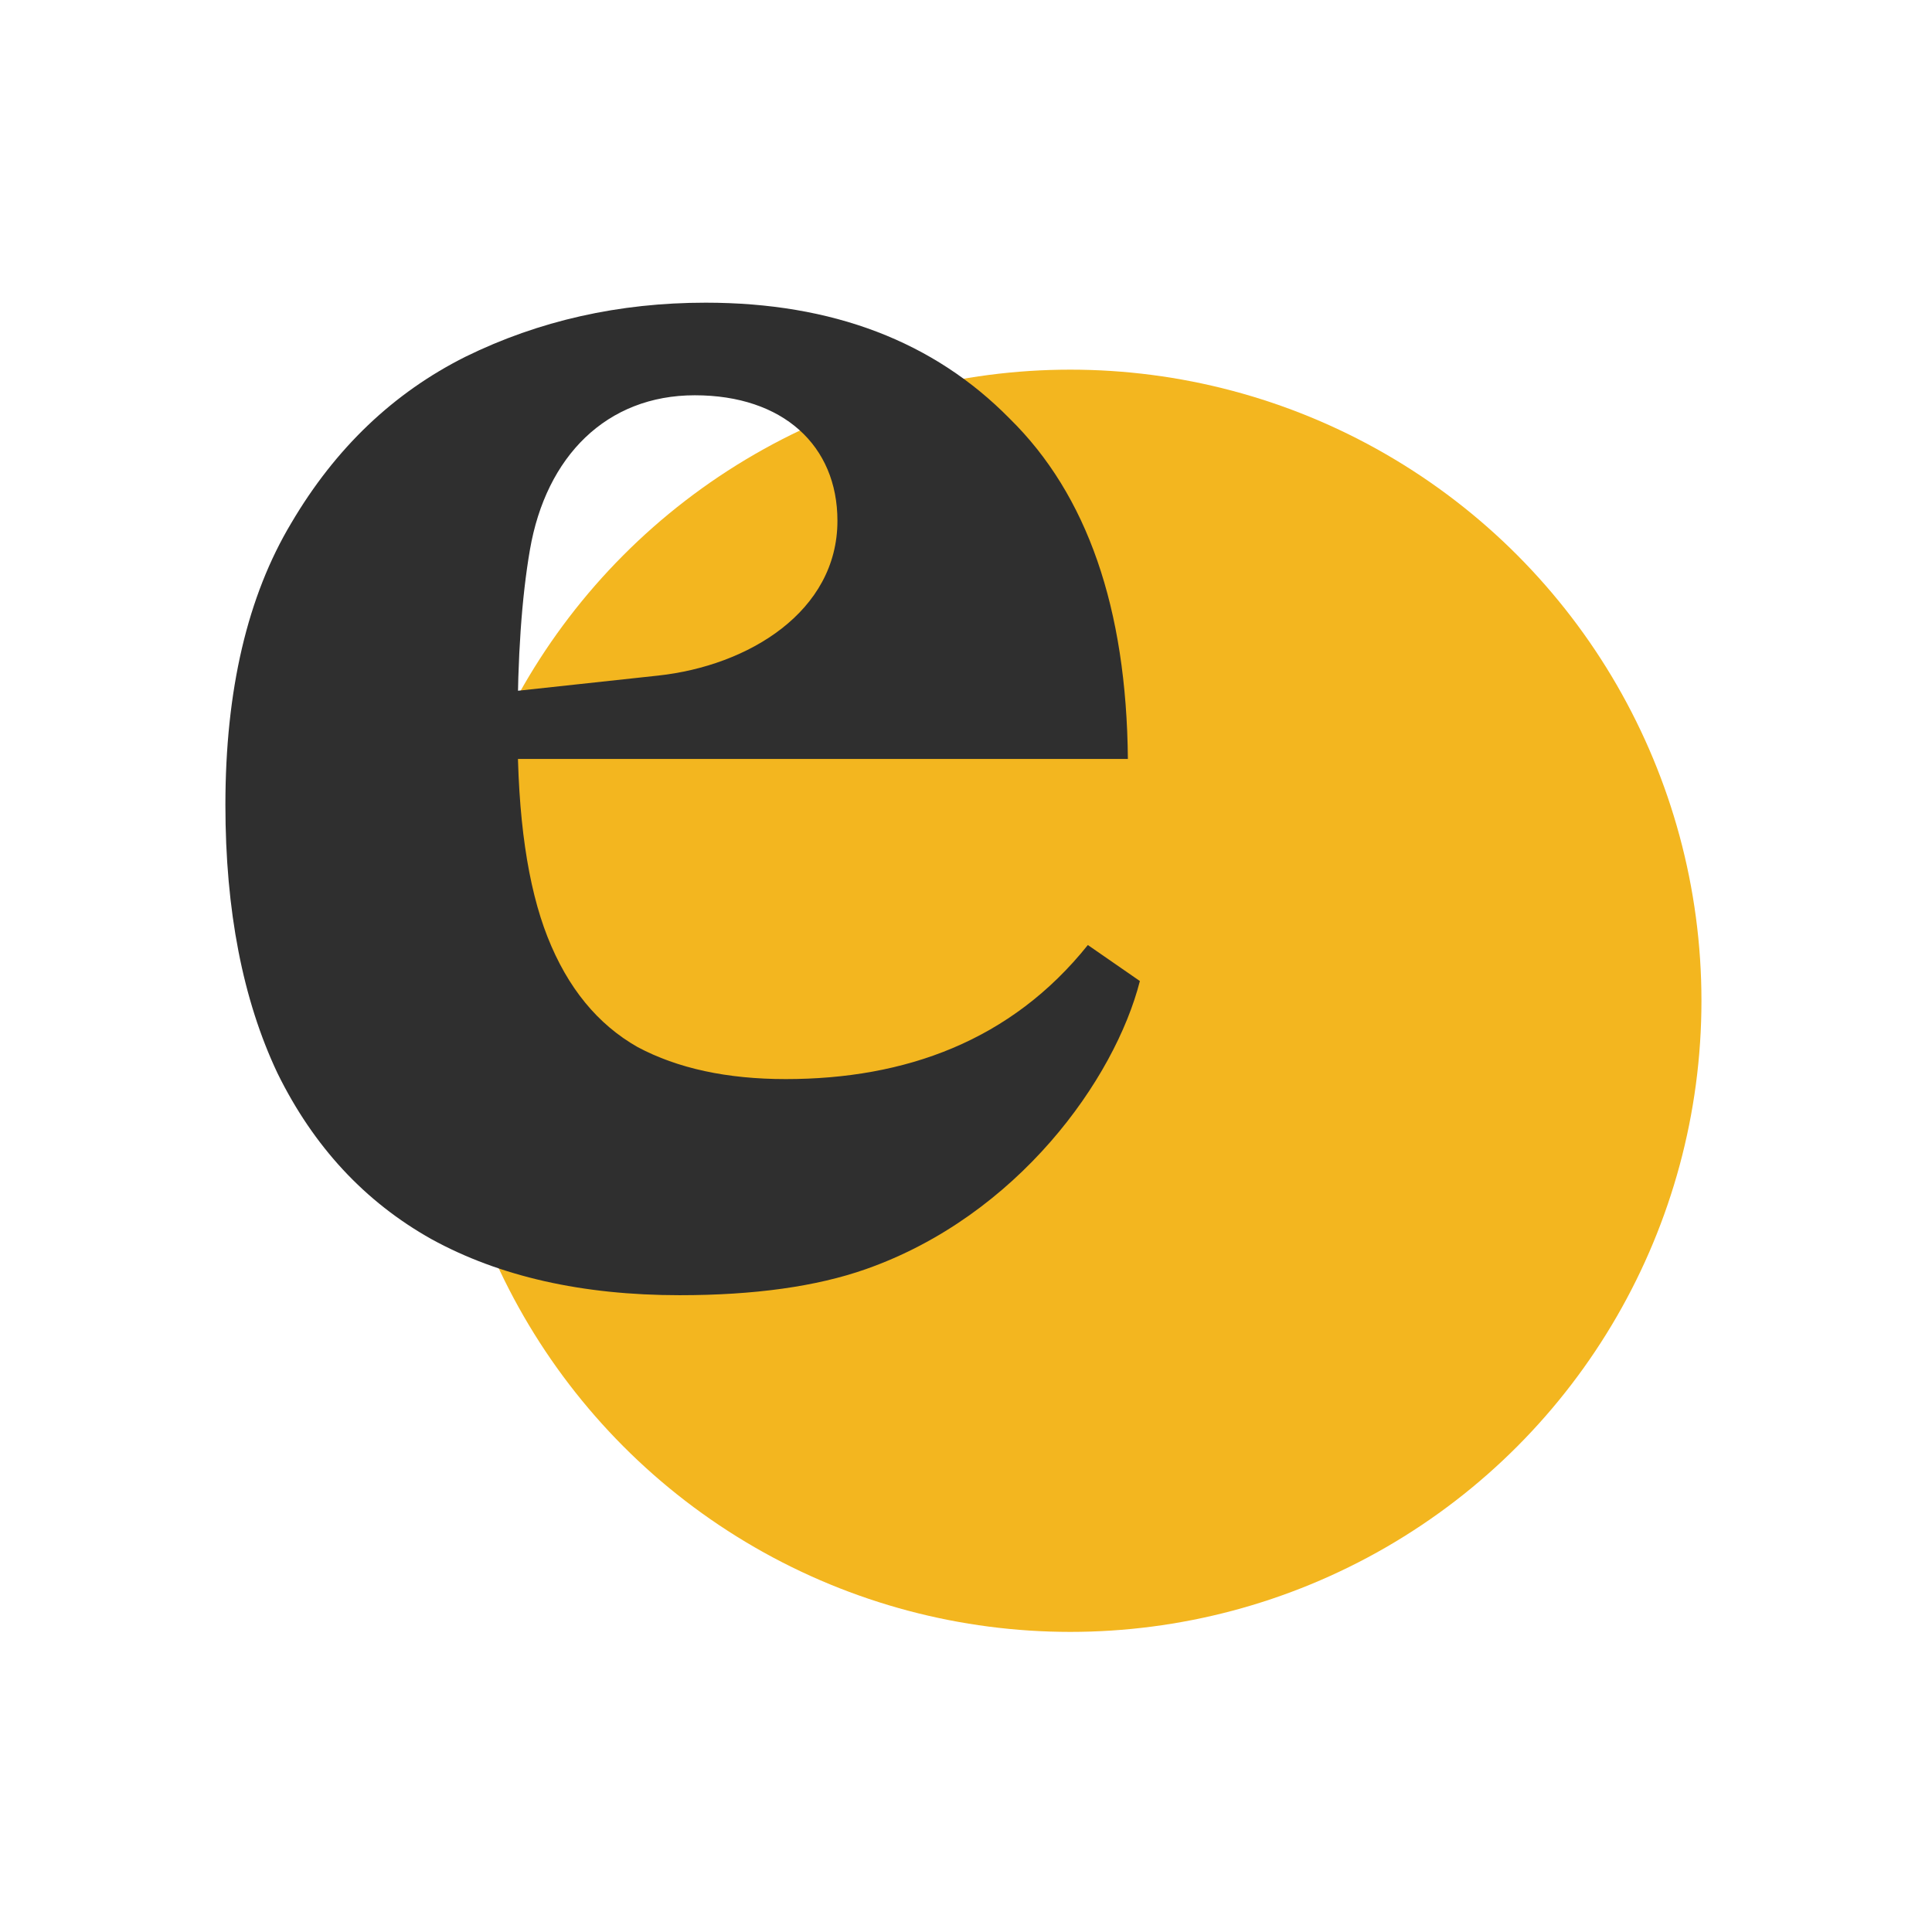 <svg xmlns="http://www.w3.org/2000/svg" width="300" height="300" viewBox="0 0 300 300" fill="none"><circle cx="166.2" cy="155.4" r="98" fill="#F3B61F"></circle><path d="M105.534 201.118C90.412 201.118 77.569 198.218 67.005 192.418C56.647 186.618 48.672 178.021 43.079 166.628C37.693 155.235 35 141.356 35 124.991C35 107.176 38.418 92.573 45.254 81.179C52.09 69.579 61.101 60.983 72.287 55.389C83.68 49.797 96.109 47 109.574 47C129.253 47 144.996 53.007 156.803 65.022C168.818 76.829 174.929 94.437 175.136 117.845H76.948V107.635L102.189 104.905C116.209 103.389 130.037 94.971 130.037 80.869V80.869C130.037 69.194 121.592 61.378 107.893 61.378C94.194 61.378 84.791 70.838 82.286 85.371C81.006 92.797 80.366 102.068 80.366 113.184C80.366 126.856 81.919 137.627 85.026 145.499C88.134 153.371 92.795 159.067 99.009 162.589C105.223 165.903 112.888 167.56 122.002 167.56C140.554 167.56 157.004 161.638 168.921 146.742L177 152.335C173.11 167.56 158.041 188.783 134.431 197.079C126.767 199.772 117.134 201.118 105.534 201.118Z" fill="#2F2F2F"></path></svg>
